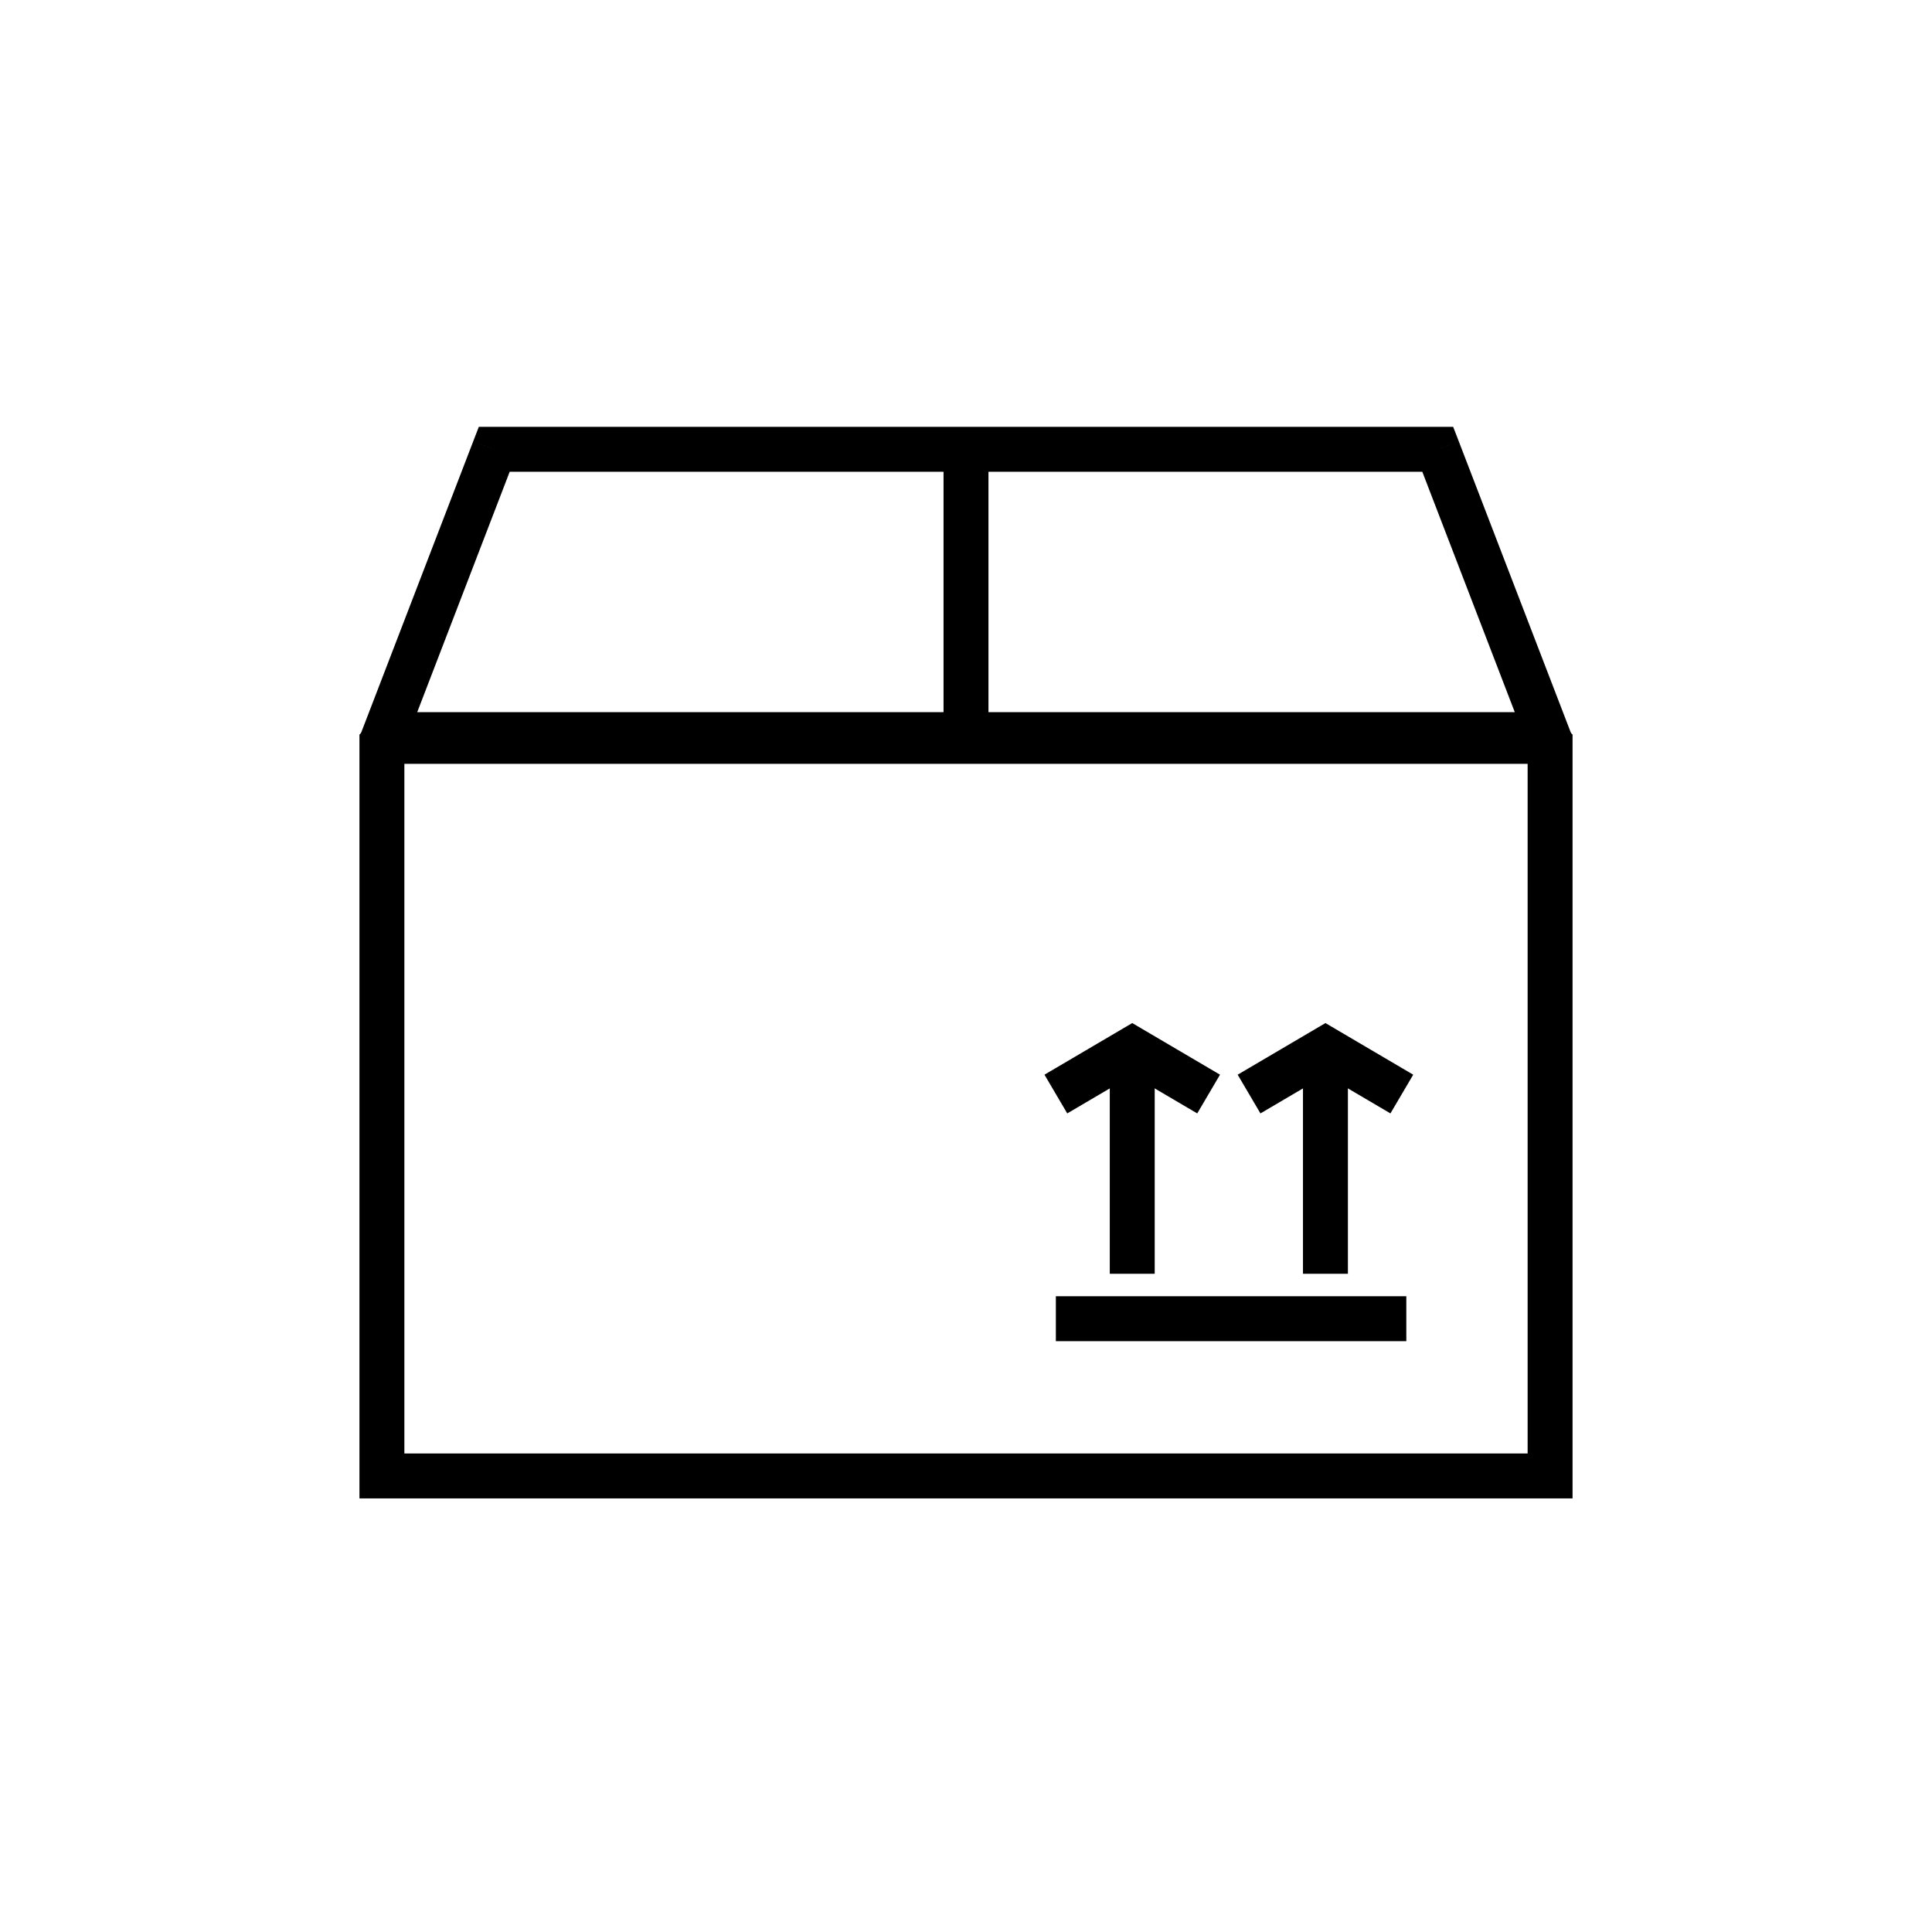 <svg width="43" height="43" viewBox="0 0 43 43" fill="none" xmlns="http://www.w3.org/2000/svg">
<rect width="43" height="43" fill="white"/>
<rect x="6" y="6" width="31" height="31" fill="white"/>
<path d="M31.2 24.35L29.5 23.35L27.8 24.35" stroke="black"/>
<path d="M29.5 23.35L29.5 28.35" stroke="black"/>
<path d="M26.9 24.35L25.2 23.35L23.5 24.35" stroke="black"/>
<path d="M25.2 23.35L25.2 28.35" stroke="black"/>
<path d="M8.5 32.85H8V33.35H8.5V32.85ZM34.5 32.85V33.35H35V32.85H34.5ZM34.5 16.35H35L34.5 15.85V16.35ZM8.5 16.35V15.85L8 16.35H8.5ZM8.5 33.35H34.5V32.35H8.5V33.35ZM35 32.85V16.35H34V32.85H35ZM34.5 15.85H8.5V16.85H34.5V15.85ZM8 16.35V32.85H9V16.35H8Z" fill="black"/>
<path d="M8.5 16.5L8.033 16.32L8.5 17V16.5ZM11 10V9.5H10.657L10.533 9.821L11 10ZM32 10L32.467 9.821L32.343 9.5H32V10ZM34.5 16.5V17L34.967 16.32L34.5 16.5ZM8.967 16.68L11.467 10.18L10.533 9.821L8.033 16.32L8.967 16.68ZM11 10.5H32V9.5H11V10.5ZM31.533 10.18L34.033 16.68L34.967 16.32L32.467 9.821L31.533 10.18ZM34.5 16H8.5V17H34.5V16Z" fill="black"/>
<path d="M21.5 10V16.5" stroke="black"/>
<path d="M31.3 29.35L23.5 29.35" stroke="black"/>
</svg>
